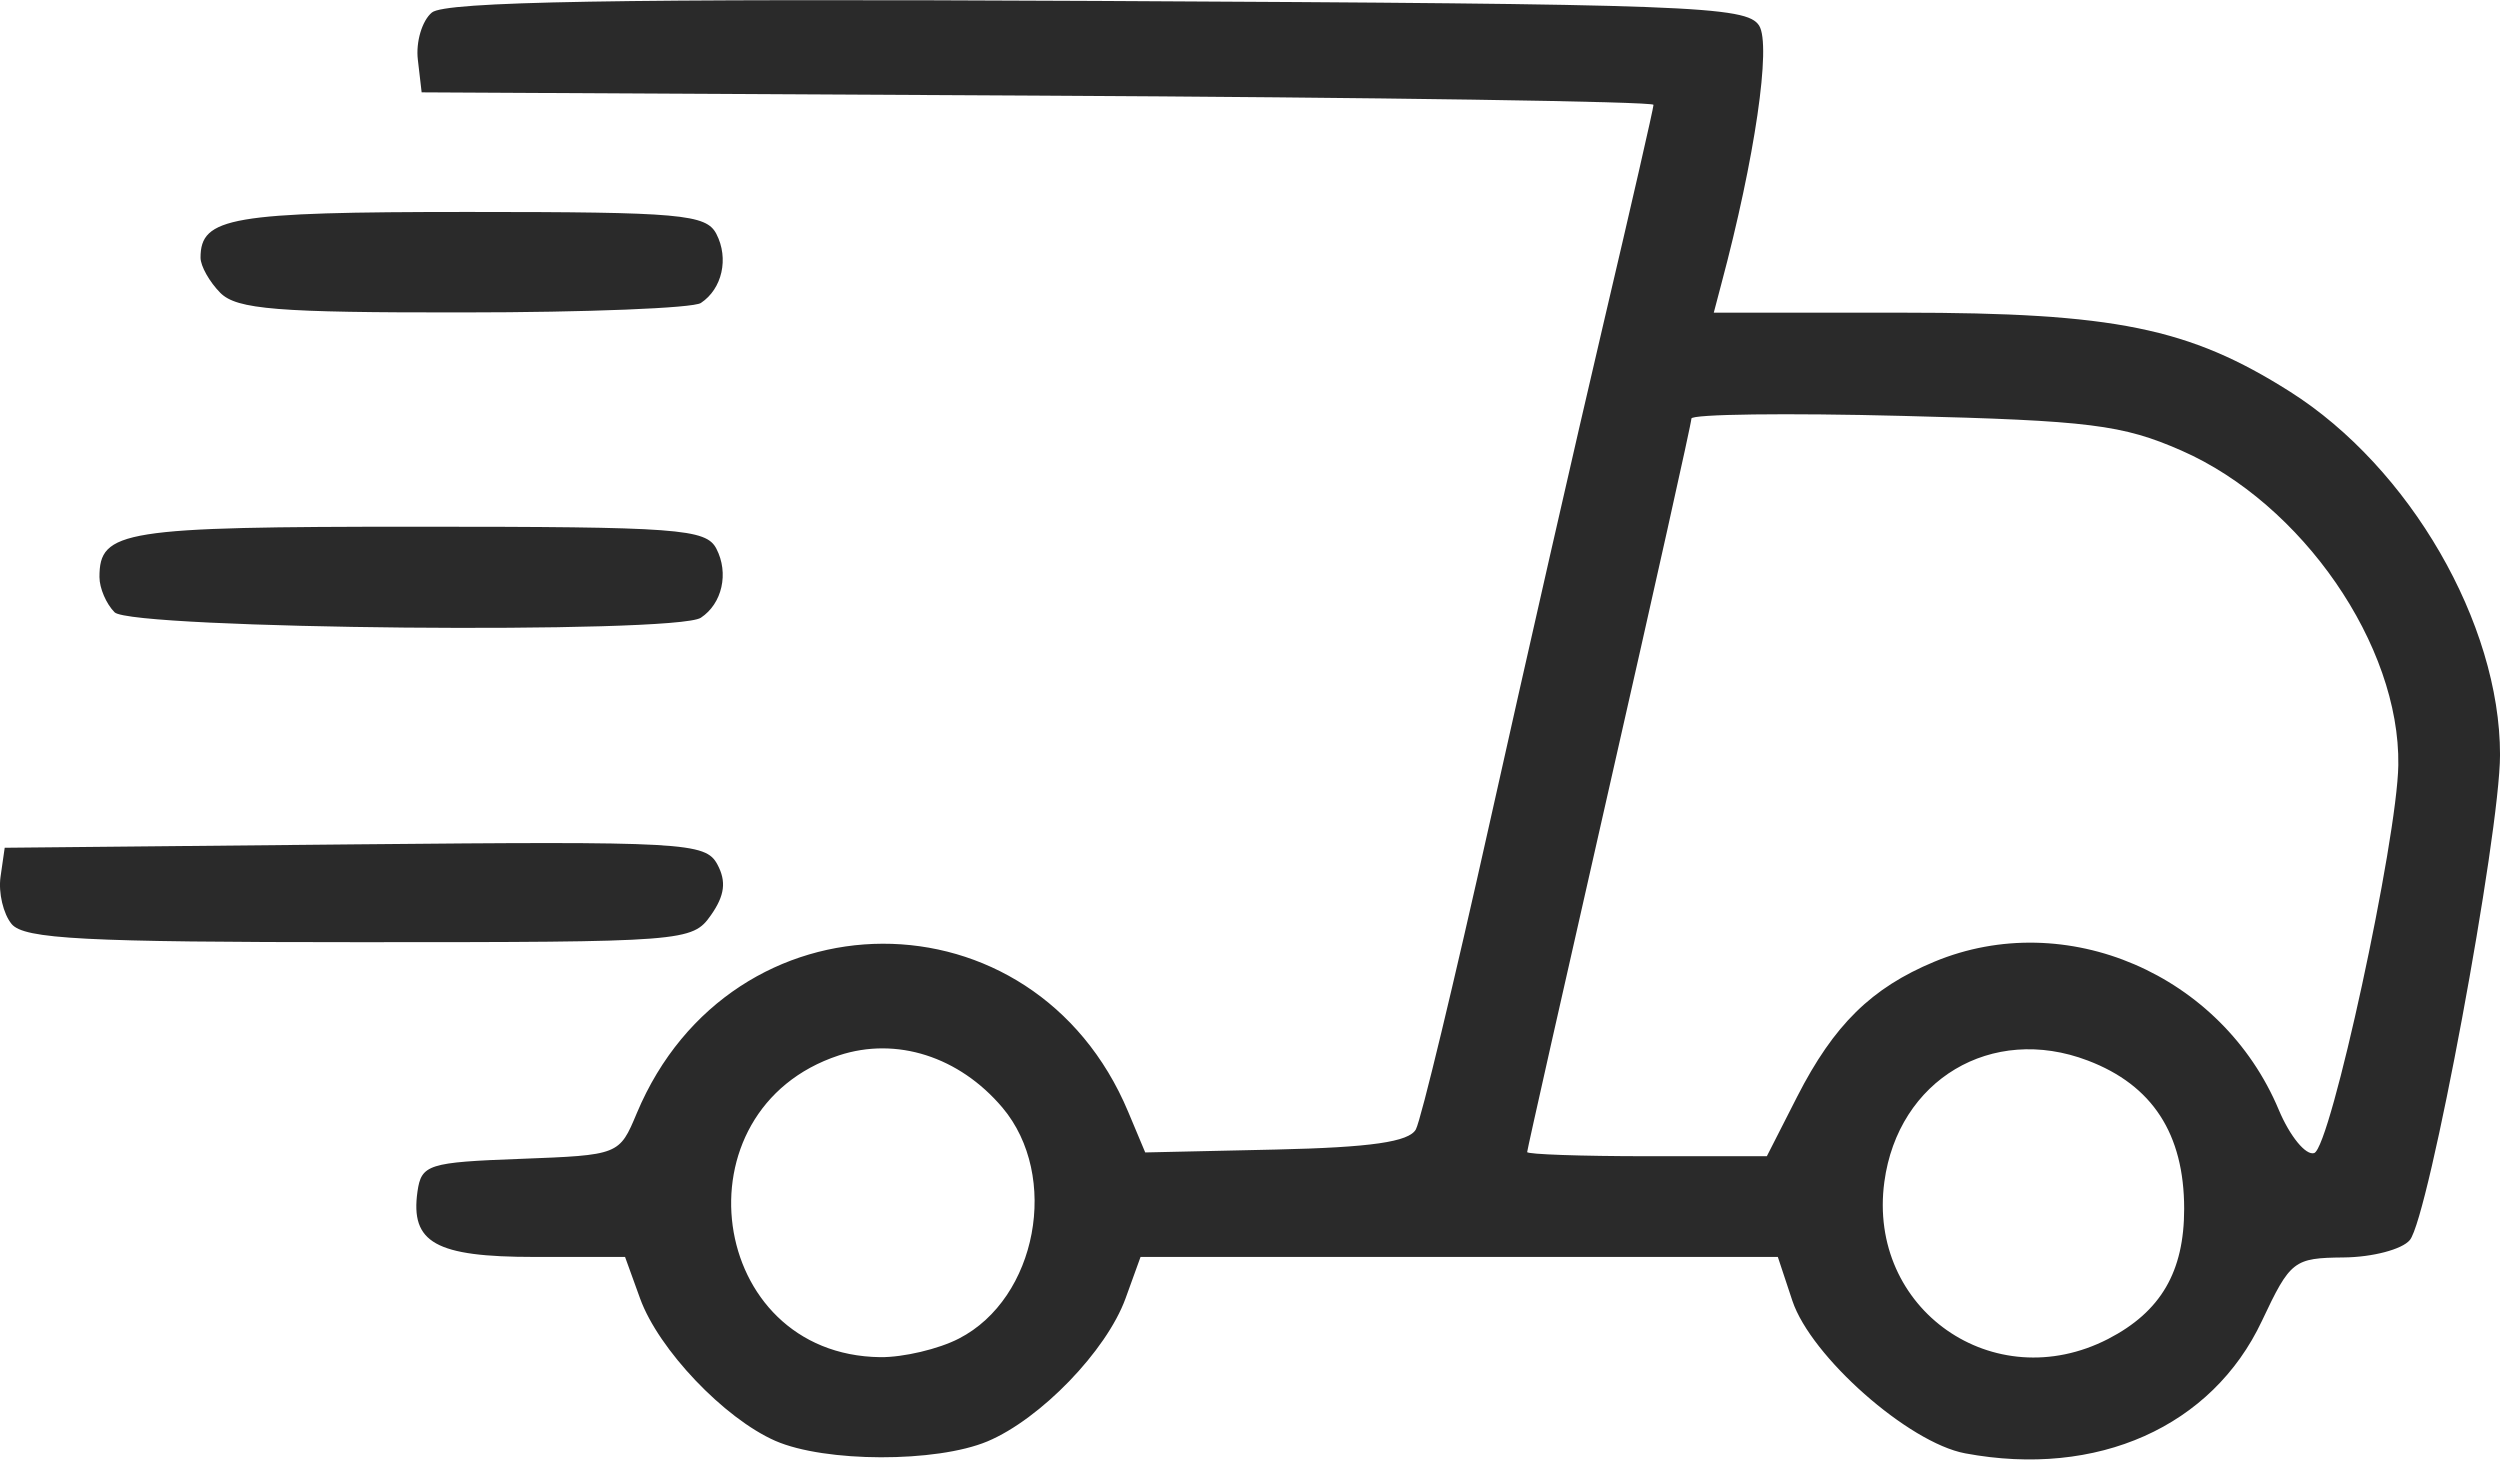 <svg viewBox="0 0 1127.264 658.012" height="658px" width="1127px" xmlns:xlink="http://www.w3.org/1999/xlink" xmlns="http://www.w3.org/2000/svg">
    <g id="165fd732-3ab3-4255-9127-260b0c74d6b0">
<g style="">
		<g id="165fd732-3ab3-4255-9127-260b0c74d6b0-child-0">
<path stroke-linecap="round" d="M 62.50 114.61 C 58.45 112.83 53.25 107.35 51.79 103.30 L 50.60 100.00 L 43.42 100.00 C 35.60 100.00 33.60 98.87 34.17 94.81 C 34.48 92.65 35.02 92.48 42.32 92.21 C 50.14 91.91 50.14 91.91 51.53 88.58 C 59.01 70.69 82.97 70.62 90.42 88.47 L 91.77 91.70 L 102.11 91.47 C 109.63 91.30 112.65 90.86 113.19 89.87 C 113.60 89.11 116.23 78.15 119.04 65.50 C 121.85 52.85 125.91 34.95 128.07 25.73 C 130.23 16.51 132.00 8.75 132.00 8.49 C 132.00 8.23 110.06 7.90 83.25 7.76 L 34.50 7.50 L 34.20 4.91 C 34.03 3.49 34.54 1.80 35.31 1.16 C 36.36 0.28 49.90 0.05 88.00 0.24 C 135.04 0.48 139.37 0.64 140.36 2.20 C 141.33 3.75 140.03 12.73 137.36 22.75 L 136.77 25.00 L 151.70 25.00 C 168.50 25.00 174.39 26.20 182.37 31.27 C 191.85 37.29 199.00 49.69 199.00 60.11 C 199.00 66.40 193.36 96.86 191.86 98.66 C 191.25 99.40 188.90 100.02 186.63 100.04 C 182.67 100.08 182.41 100.28 180.15 105.09 C 176.21 113.49 167.12 117.56 156.67 115.60 C 152.18 114.76 144.46 107.91 142.99 103.48 L 141.84 100.00 L 116.62 100.00 L 91.40 100.00 L 90.21 103.30 C 88.70 107.46 83.48 112.88 79.28 114.65 C 75.23 116.35 66.43 116.33 62.50 114.61 Z M 77.03 106.48 C 83.21 103.29 85.03 93.57 80.47 88.14 C 77.05 84.08 72.08 82.49 67.53 83.99 C 54.44 88.31 57.10 107.79 70.80 107.96 C 72.61 107.98 75.42 107.32 77.03 106.48 Z M 167.99 106.51 C 172.15 104.35 174.00 101.18 174.00 96.18 C 174.00 90.23 171.49 86.35 166.37 84.40 C 158.76 81.49 151.36 85.93 150.27 94.04 C 148.91 104.15 158.93 111.19 167.99 106.51 Z M 143.38 87.25 C 146.28 81.56 149.25 78.63 154.23 76.55 C 164.63 72.21 176.99 77.54 181.49 88.32 C 182.37 90.42 183.63 91.96 184.29 91.75 C 185.59 91.33 190.86 66.90 190.95 60.93 C 191.09 51.42 183.34 40.16 173.78 35.95 C 169.12 33.90 166.53 33.57 151.75 33.20 C 142.54 32.96 135.00 33.06 135.00 33.41 C 135.00 33.76 132.07 46.93 128.50 62.69 C 124.93 78.45 122.00 91.49 122.00 91.67 C 122.00 91.85 126.27 92.00 131.48 92.00 L 140.97 92.00 L 143.38 87.25 Z M 2.05 73.56 C 1.39 72.76 0.99 71.07 1.17 69.81 L 1.50 67.50 L 29.21 67.23 C 55.35 66.98 56.97 67.07 57.91 68.83 C 58.63 70.18 58.49 71.29 57.40 72.85 C 55.92 74.96 55.38 75.00 29.57 75.00 C 7.83 75.00 3.04 74.75 2.05 73.56 Z M 10.20 48.80 C 9.54 48.14 9.00 46.88 9.00 46.00 C 9.00 42.29 10.81 42.00 34.16 42.00 C 54.84 42.00 57.01 42.16 57.83 43.75 C 58.83 45.69 58.29 48.11 56.60 49.23 C 54.63 50.55 11.54 50.14 10.20 48.80 Z M 18.57 23.43 C 17.71 22.56 17.00 21.30 17.00 20.63 C 17.00 17.41 19.40 17.00 38.16 17.00 C 55.03 17.00 57.02 17.18 57.83 18.75 C 58.83 20.69 58.29 23.11 56.60 24.23 C 56.00 24.64 47.54 24.98 37.82 24.98 C 23.07 25.00 19.88 24.74 18.57 23.43 Z" transform="matrix(5.697 0 0 5.677 563.632 329.006) matrix(1 0 0 1 0 0)  translate(-100.063, -58.132)" style="stroke: rgb(193,193,193); stroke-width: 0; stroke-dasharray: none; stroke-linecap: butt; stroke-dashoffset: 0; stroke-linejoin: miter; stroke-miterlimit: 4; fill: rgb(42,42,42); fill-rule: nonzero; opacity: 1;"></path>
</g>
</g>
</g>

  </svg>